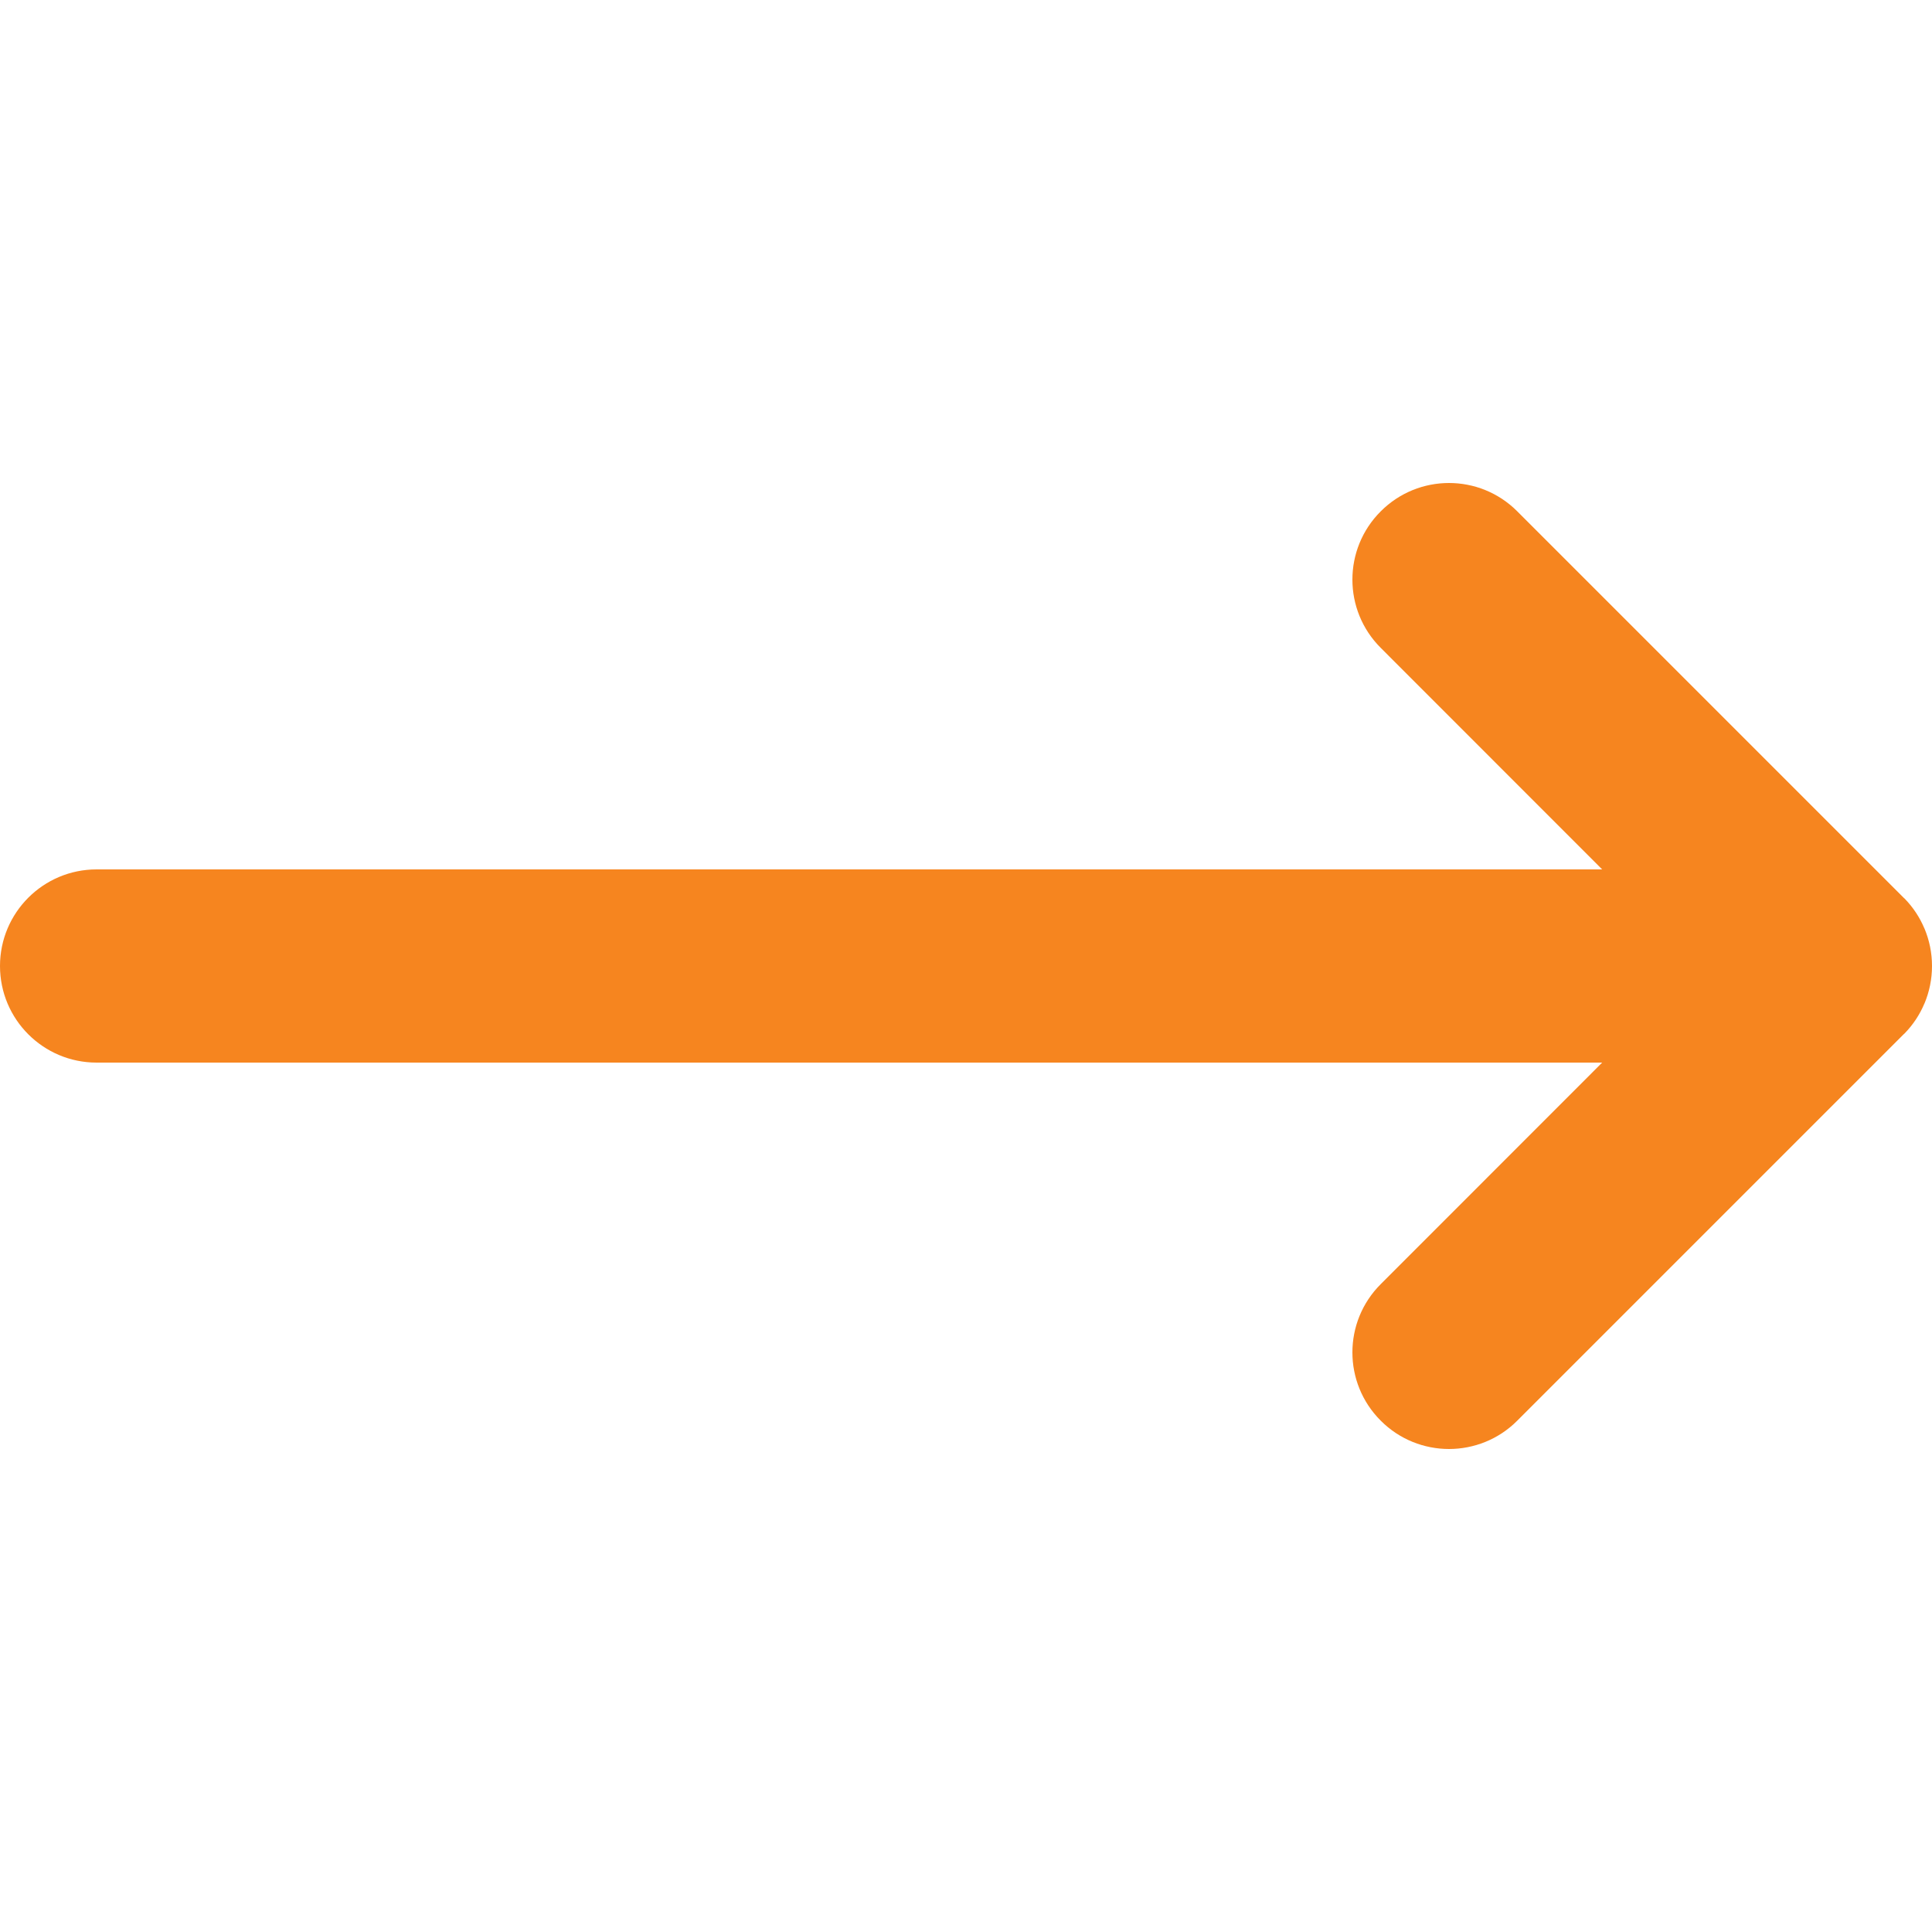 <svg width="18" height="18" viewBox="0 0 18 18" fill="none" xmlns="http://www.w3.org/2000/svg">
<path d="M13.5 13.5C13.27 13.5 13.039 13.412 12.864 13.236C12.512 12.885 12.512 12.315 12.864 11.964L14.927 9.9H0.9C0.403 9.9 0 9.497 0 9C0 8.503 0.403 8.1 0.9 8.1H14.927L12.864 6.036C12.512 5.685 12.512 5.115 12.864 4.764C13.215 4.412 13.785 4.412 14.136 4.764L17.736 8.364L17.738 8.366C17.739 8.366 17.739 8.366 17.739 8.367C17.74 8.367 17.74 8.367 17.74 8.368C17.741 8.368 17.741 8.368 17.742 8.369C17.742 8.369 17.742 8.369 17.742 8.369C17.743 8.37 17.743 8.371 17.744 8.371C17.744 8.371 17.744 8.371 17.744 8.371C17.825 8.454 17.887 8.549 17.929 8.65C17.929 8.65 17.929 8.65 17.93 8.65C17.93 8.651 17.93 8.651 17.93 8.651C17.975 8.759 18 8.876 18 9C18 9.124 17.975 9.241 17.93 9.349C17.93 9.349 17.93 9.349 17.93 9.35C17.929 9.35 17.929 9.35 17.929 9.35C17.887 9.451 17.825 9.546 17.744 9.629C17.744 9.629 17.744 9.629 17.744 9.629C17.743 9.629 17.743 9.63 17.742 9.631C17.742 9.631 17.742 9.631 17.742 9.631C17.741 9.632 17.741 9.632 17.74 9.633C17.74 9.633 17.74 9.633 17.739 9.633C17.739 9.634 17.739 9.634 17.738 9.634C17.738 9.635 17.737 9.636 17.736 9.636L14.136 13.236C13.961 13.412 13.73 13.5 13.5 13.5Z" fill="#F6851F"/>
</svg>
